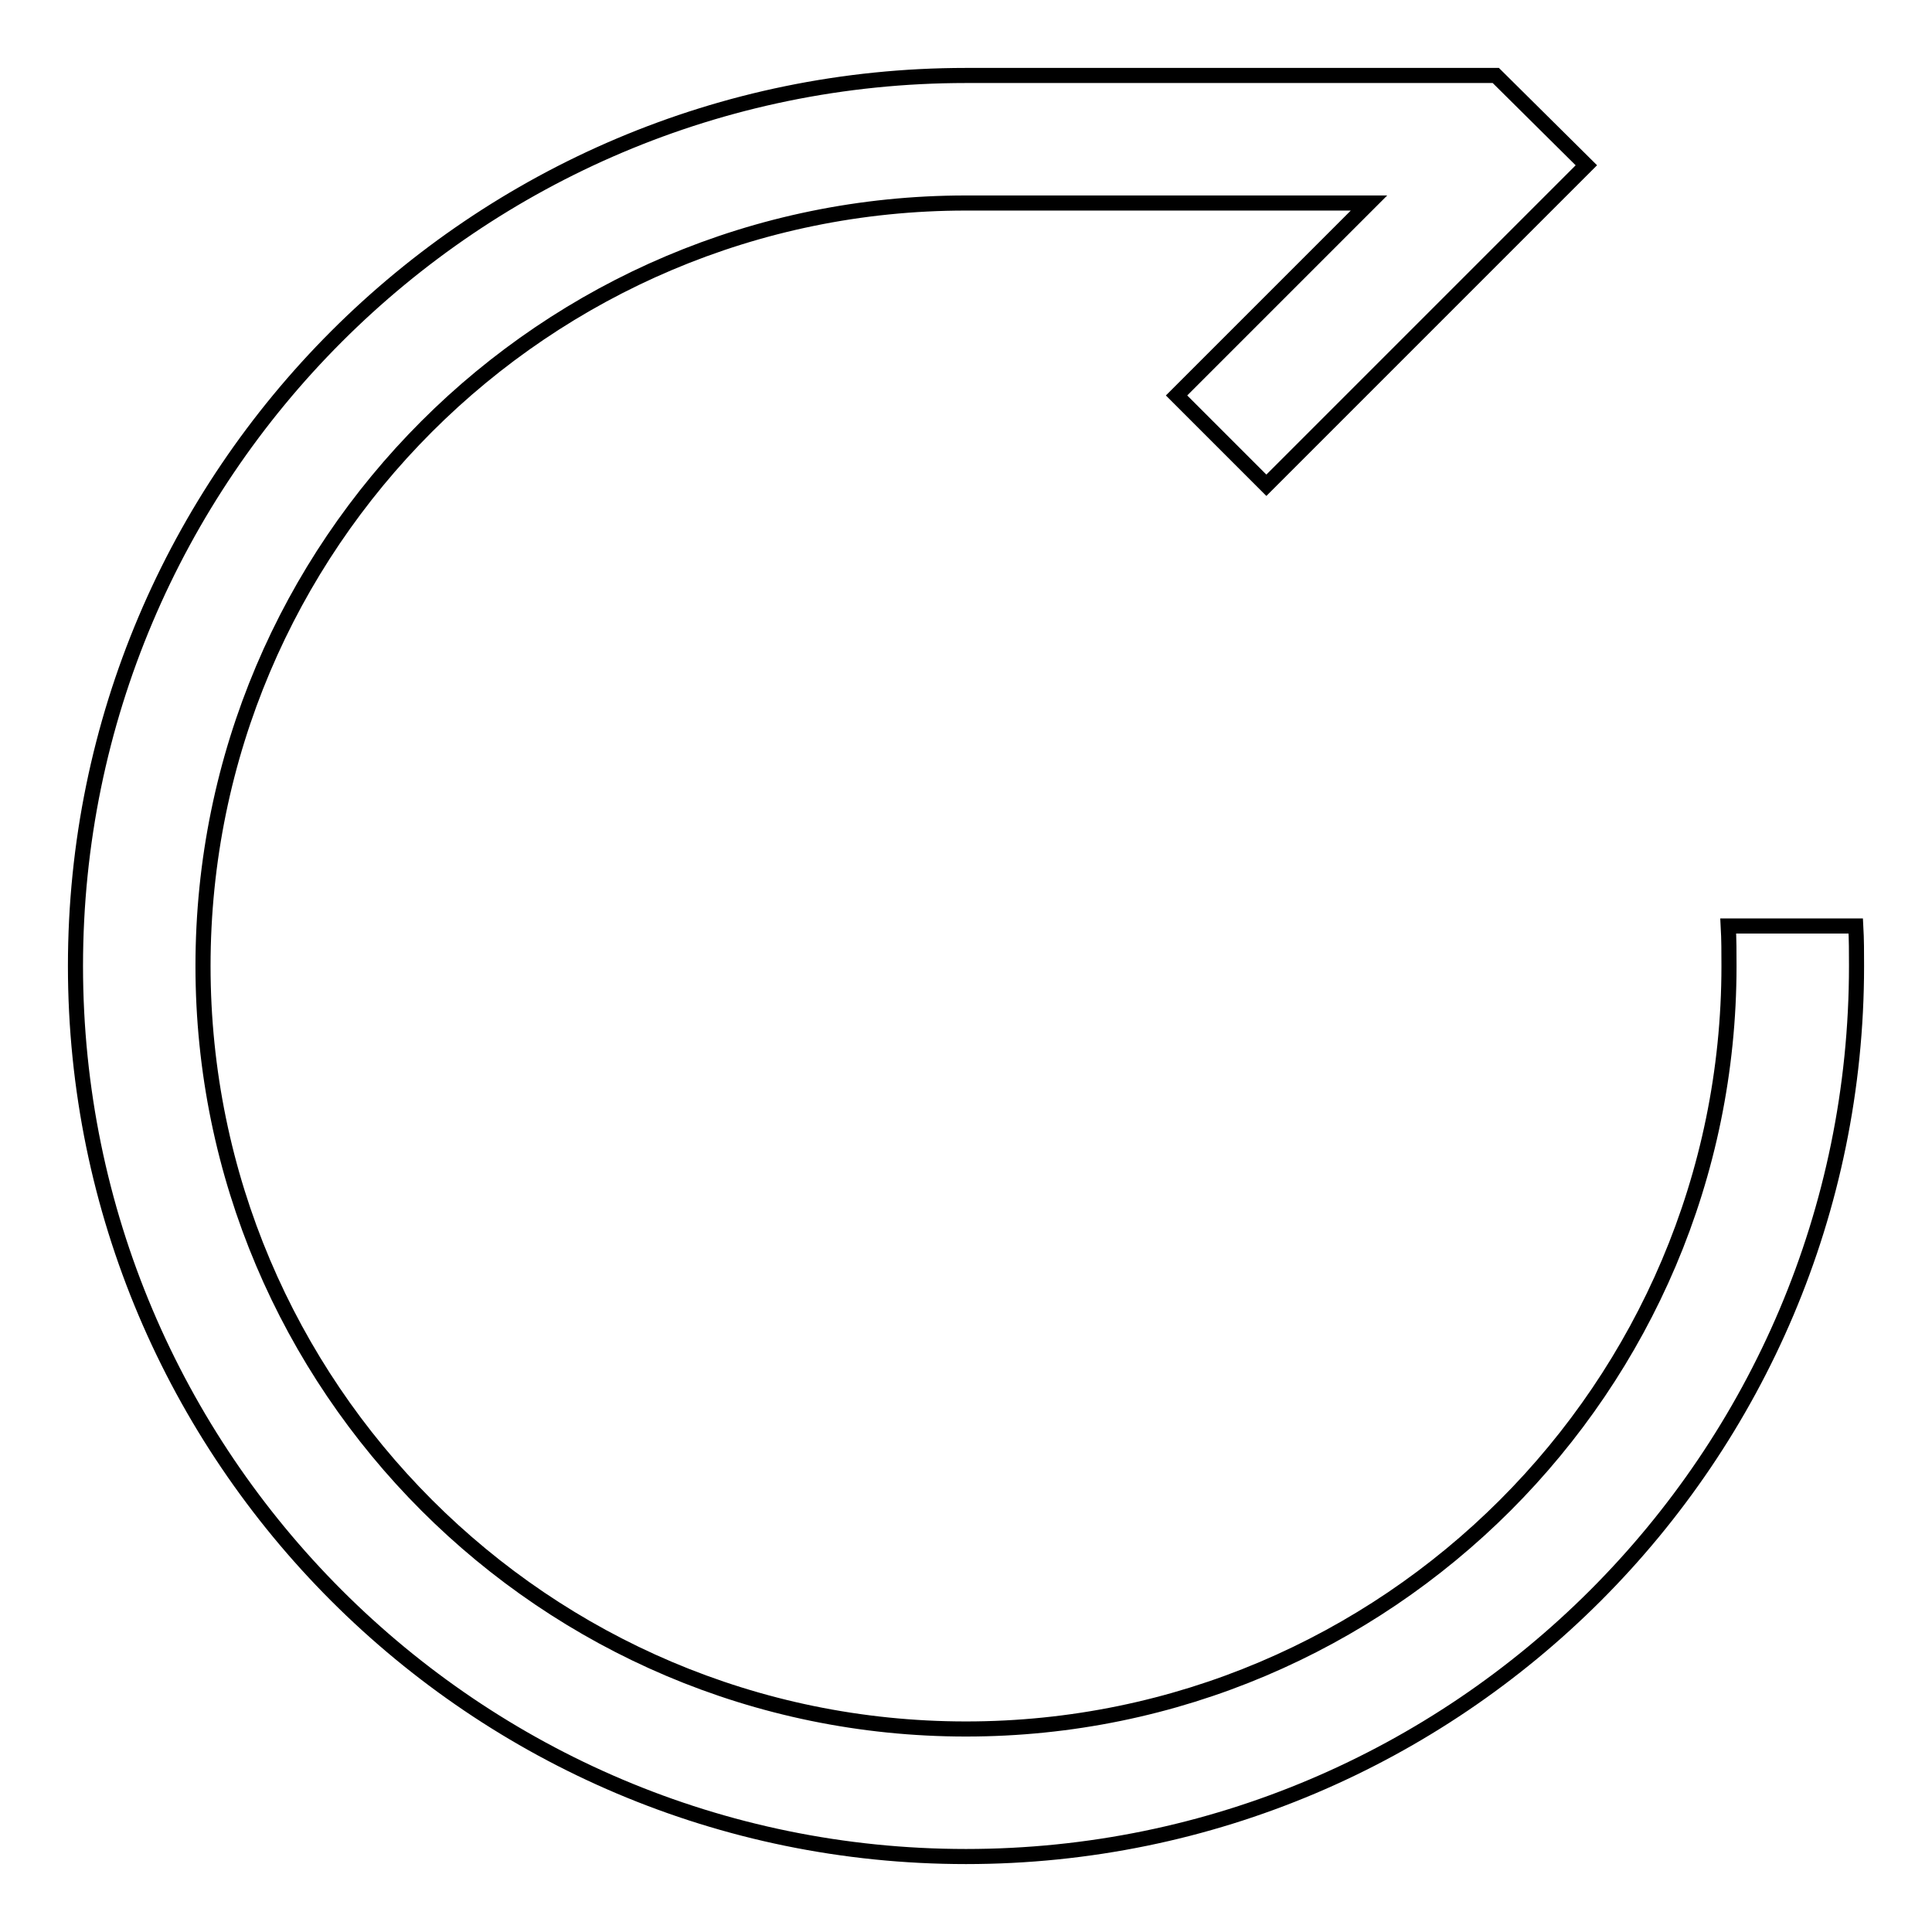 <?xml version="1.0" encoding="utf-8"?>
<!-- Svg Vector Icons : http://www.onlinewebfonts.com/icon -->
<!DOCTYPE svg PUBLIC "-//W3C//DTD SVG 1.1//EN" "http://www.w3.org/Graphics/SVG/1.1/DTD/svg11.dtd">
<svg version="1.1" xmlns="http://www.w3.org/2000/svg" xmlns:xlink="http://www.w3.org/1999/xlink" x="0px" y="0px" viewBox="0 0 256 256" enable-background="new 0 0 256 256" xml:space="preserve">
<g> <path stroke-width="2" fill-opacity="0" stroke="#000000"  d="M245.9,122.7H229c0.1,1.8,0.1,3.5,0.1,5.3c0,55.8-45.4,101.1-101.1,101.1c-55.8,0-101.1-45.4-101.1-101.1 C26.9,72.2,72.2,26.9,128,26.9v0h53.4l-25.5,25.5l11.9,11.9l42.4-42.4L198.2,10l0,0h-67.9c-0.8,0-1.5,0-2.3,0 C62.9,10,10,62.9,10,128c0,65.1,52.9,118,118,118c65.1,0,118-52.9,118-118C246,126.2,246,124.5,245.9,122.7z"/></g>
</svg>